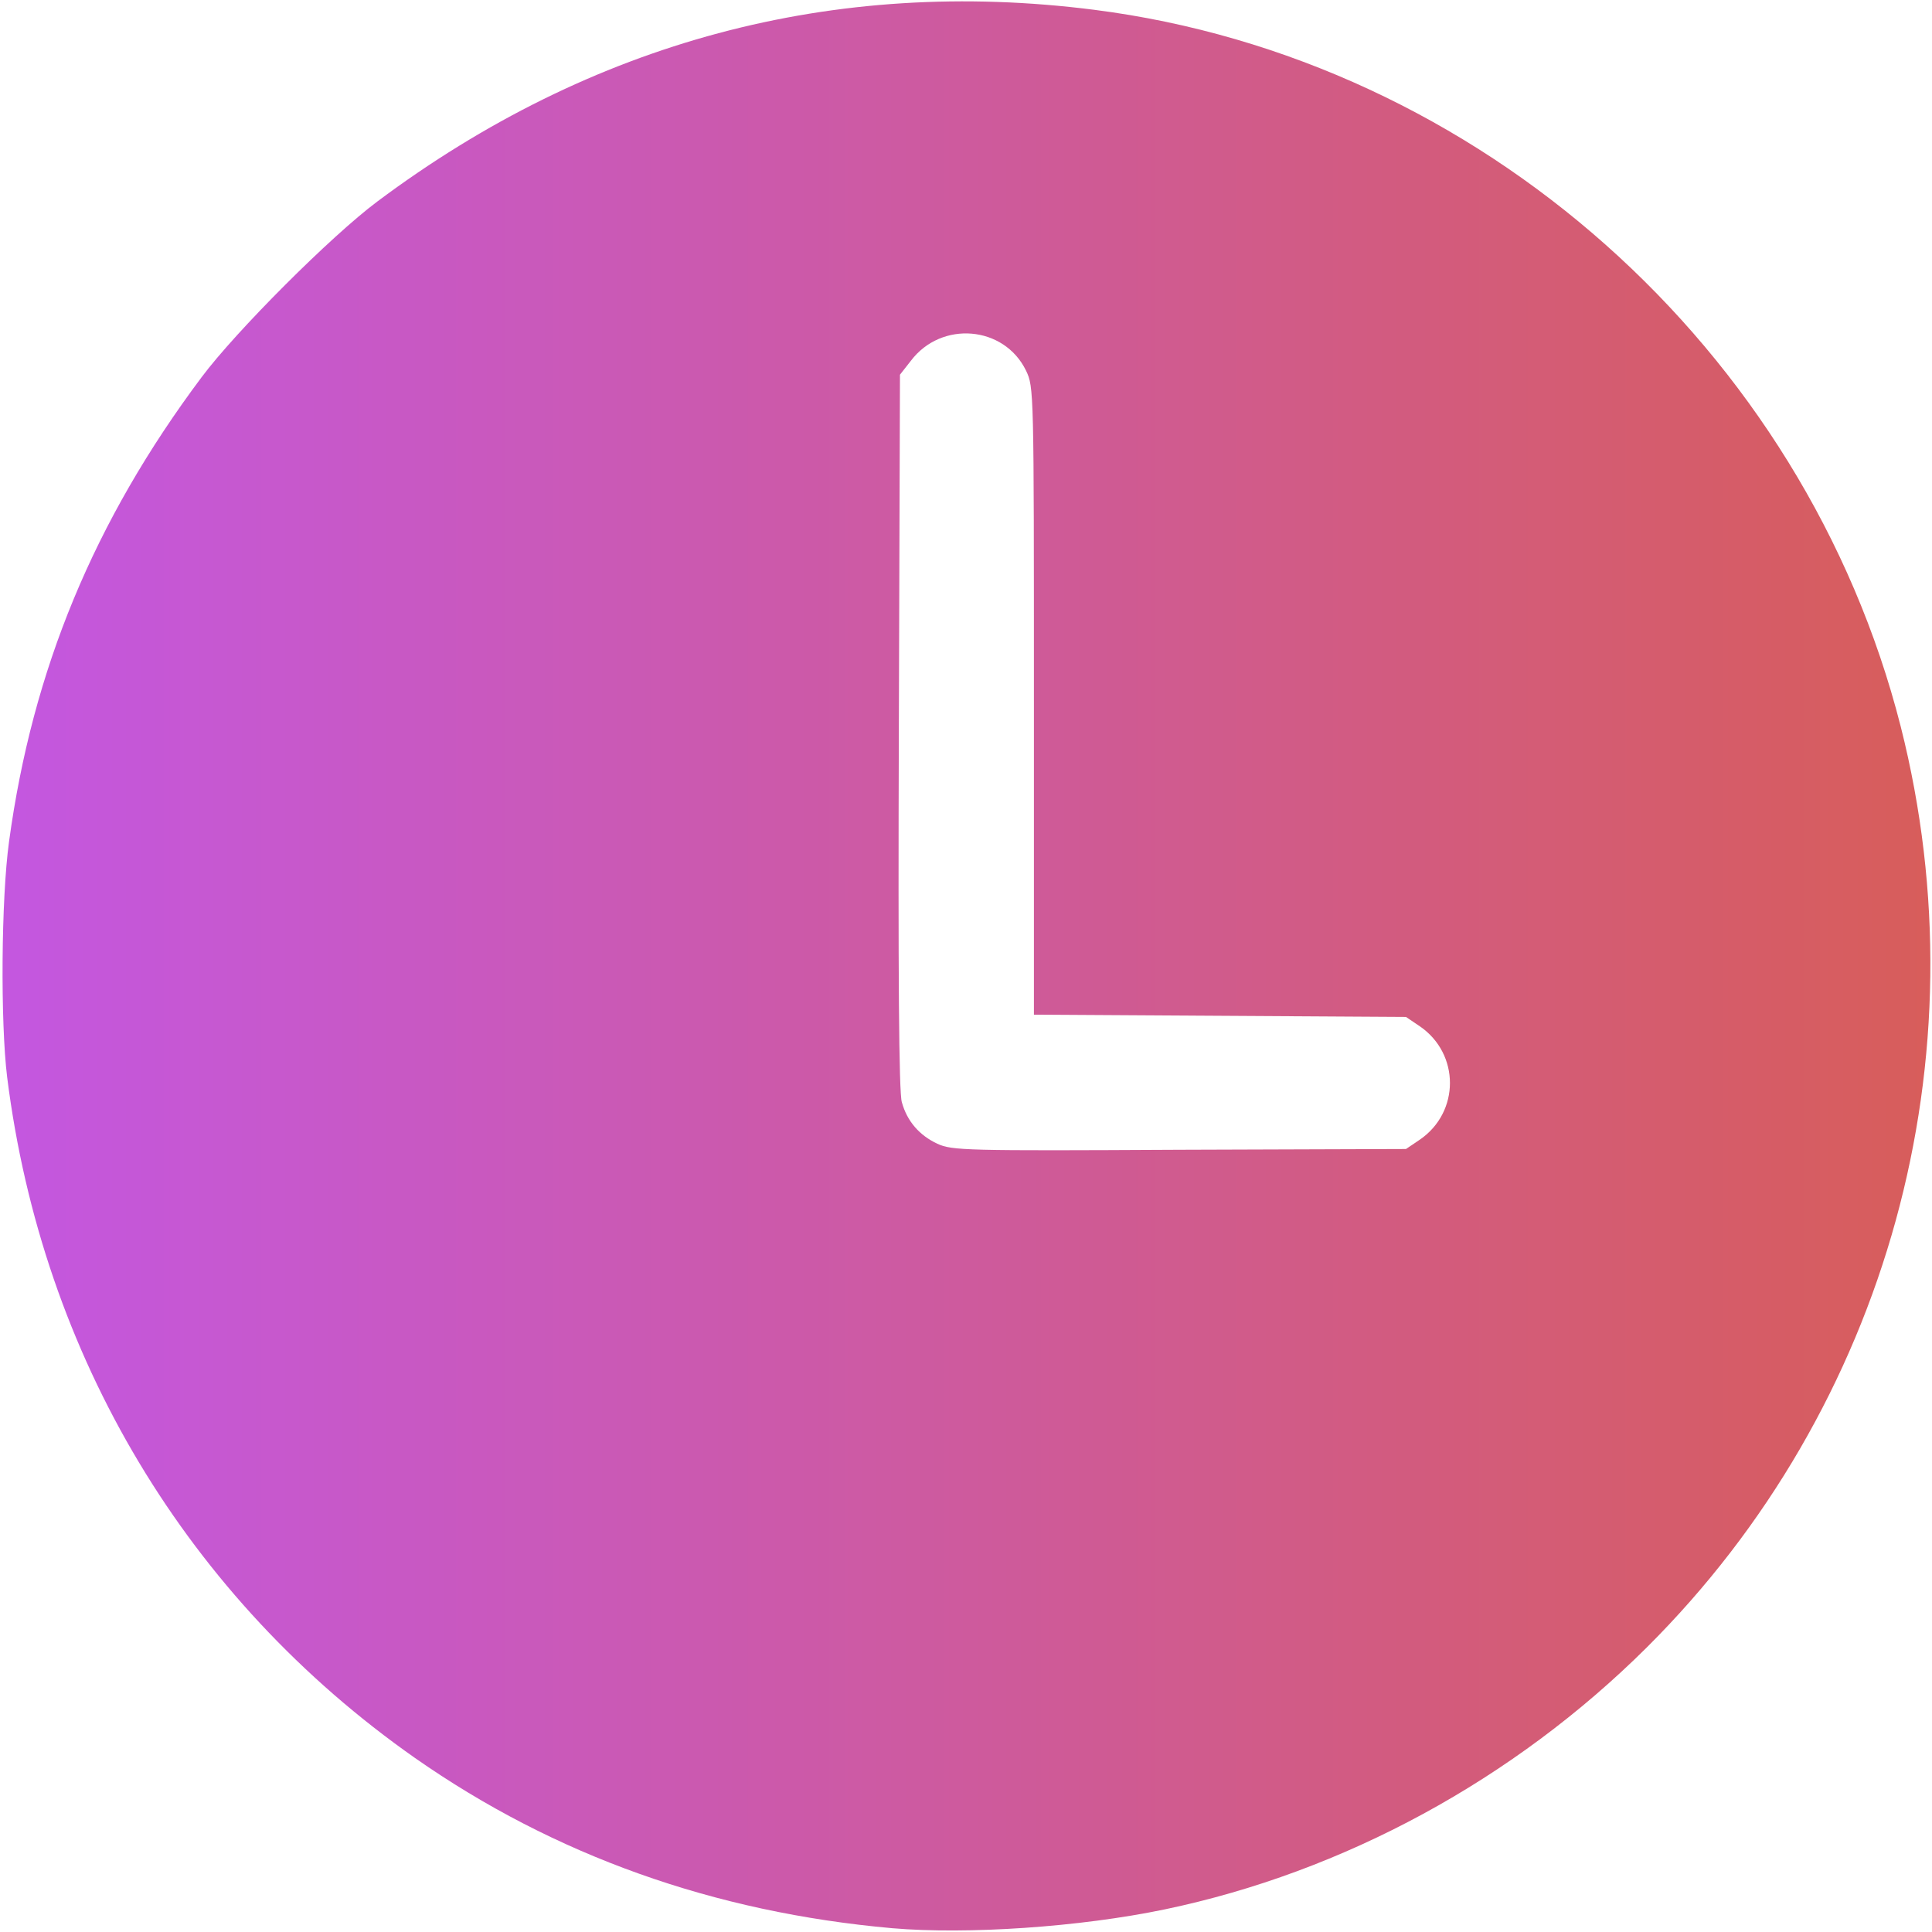 <!DOCTYPE svg PUBLIC "-//W3C//DTD SVG 20010904//EN" "http://www.w3.org/TR/2001/REC-SVG-20010904/DTD/svg10.dtd">
<svg version="1.0" xmlns="http://www.w3.org/2000/svg" width="512px" height="512px" viewBox="0 0 5120 5120" preserveAspectRatio="xMidYMid meet">
<defs>
    <linearGradient id="grad1" x1="0%" y1="0%" x2="100%" y2="0%">
        <stop offset="0%" style="stop-color:#c457df;stop-opacity:1" />
        <stop offset="100%" style="stop-color:#d85d58;stop-opacity:1" />
    </linearGradient>
</defs>
<g id="layer101" fill="url(#grad1)" stroke="none">
 <path d="M2365 5110 c-473 -42 -896 -193 -1265 -451 -603 -423 -988 -1065 -1081 -1804 -18 -145 -16 -473 5 -625 62 -455 225 -849 510 -1230 91 -122 344 -375 466 -466 567 -424 1210 -596 1900 -508 1019 130 1882 897 2137 1899 222 876 -33 1804 -673 2441 -352 350 -803 595 -1277 694 -225 47 -524 67 -722 50z m1398 -2090 c106 -73 106 -227 0 -300 l-37 -25 -493 -3 -493 -3 0 -831 c0 -827 0 -832 -21 -876 -58 -119 -224 -133 -305 -26 l-29 37 -3 946 c-2 638 0 958 8 982 14 51 47 88 94 110 39 18 74 19 642 16 l600 -2 37 -25z"/>
 </g>

</svg>